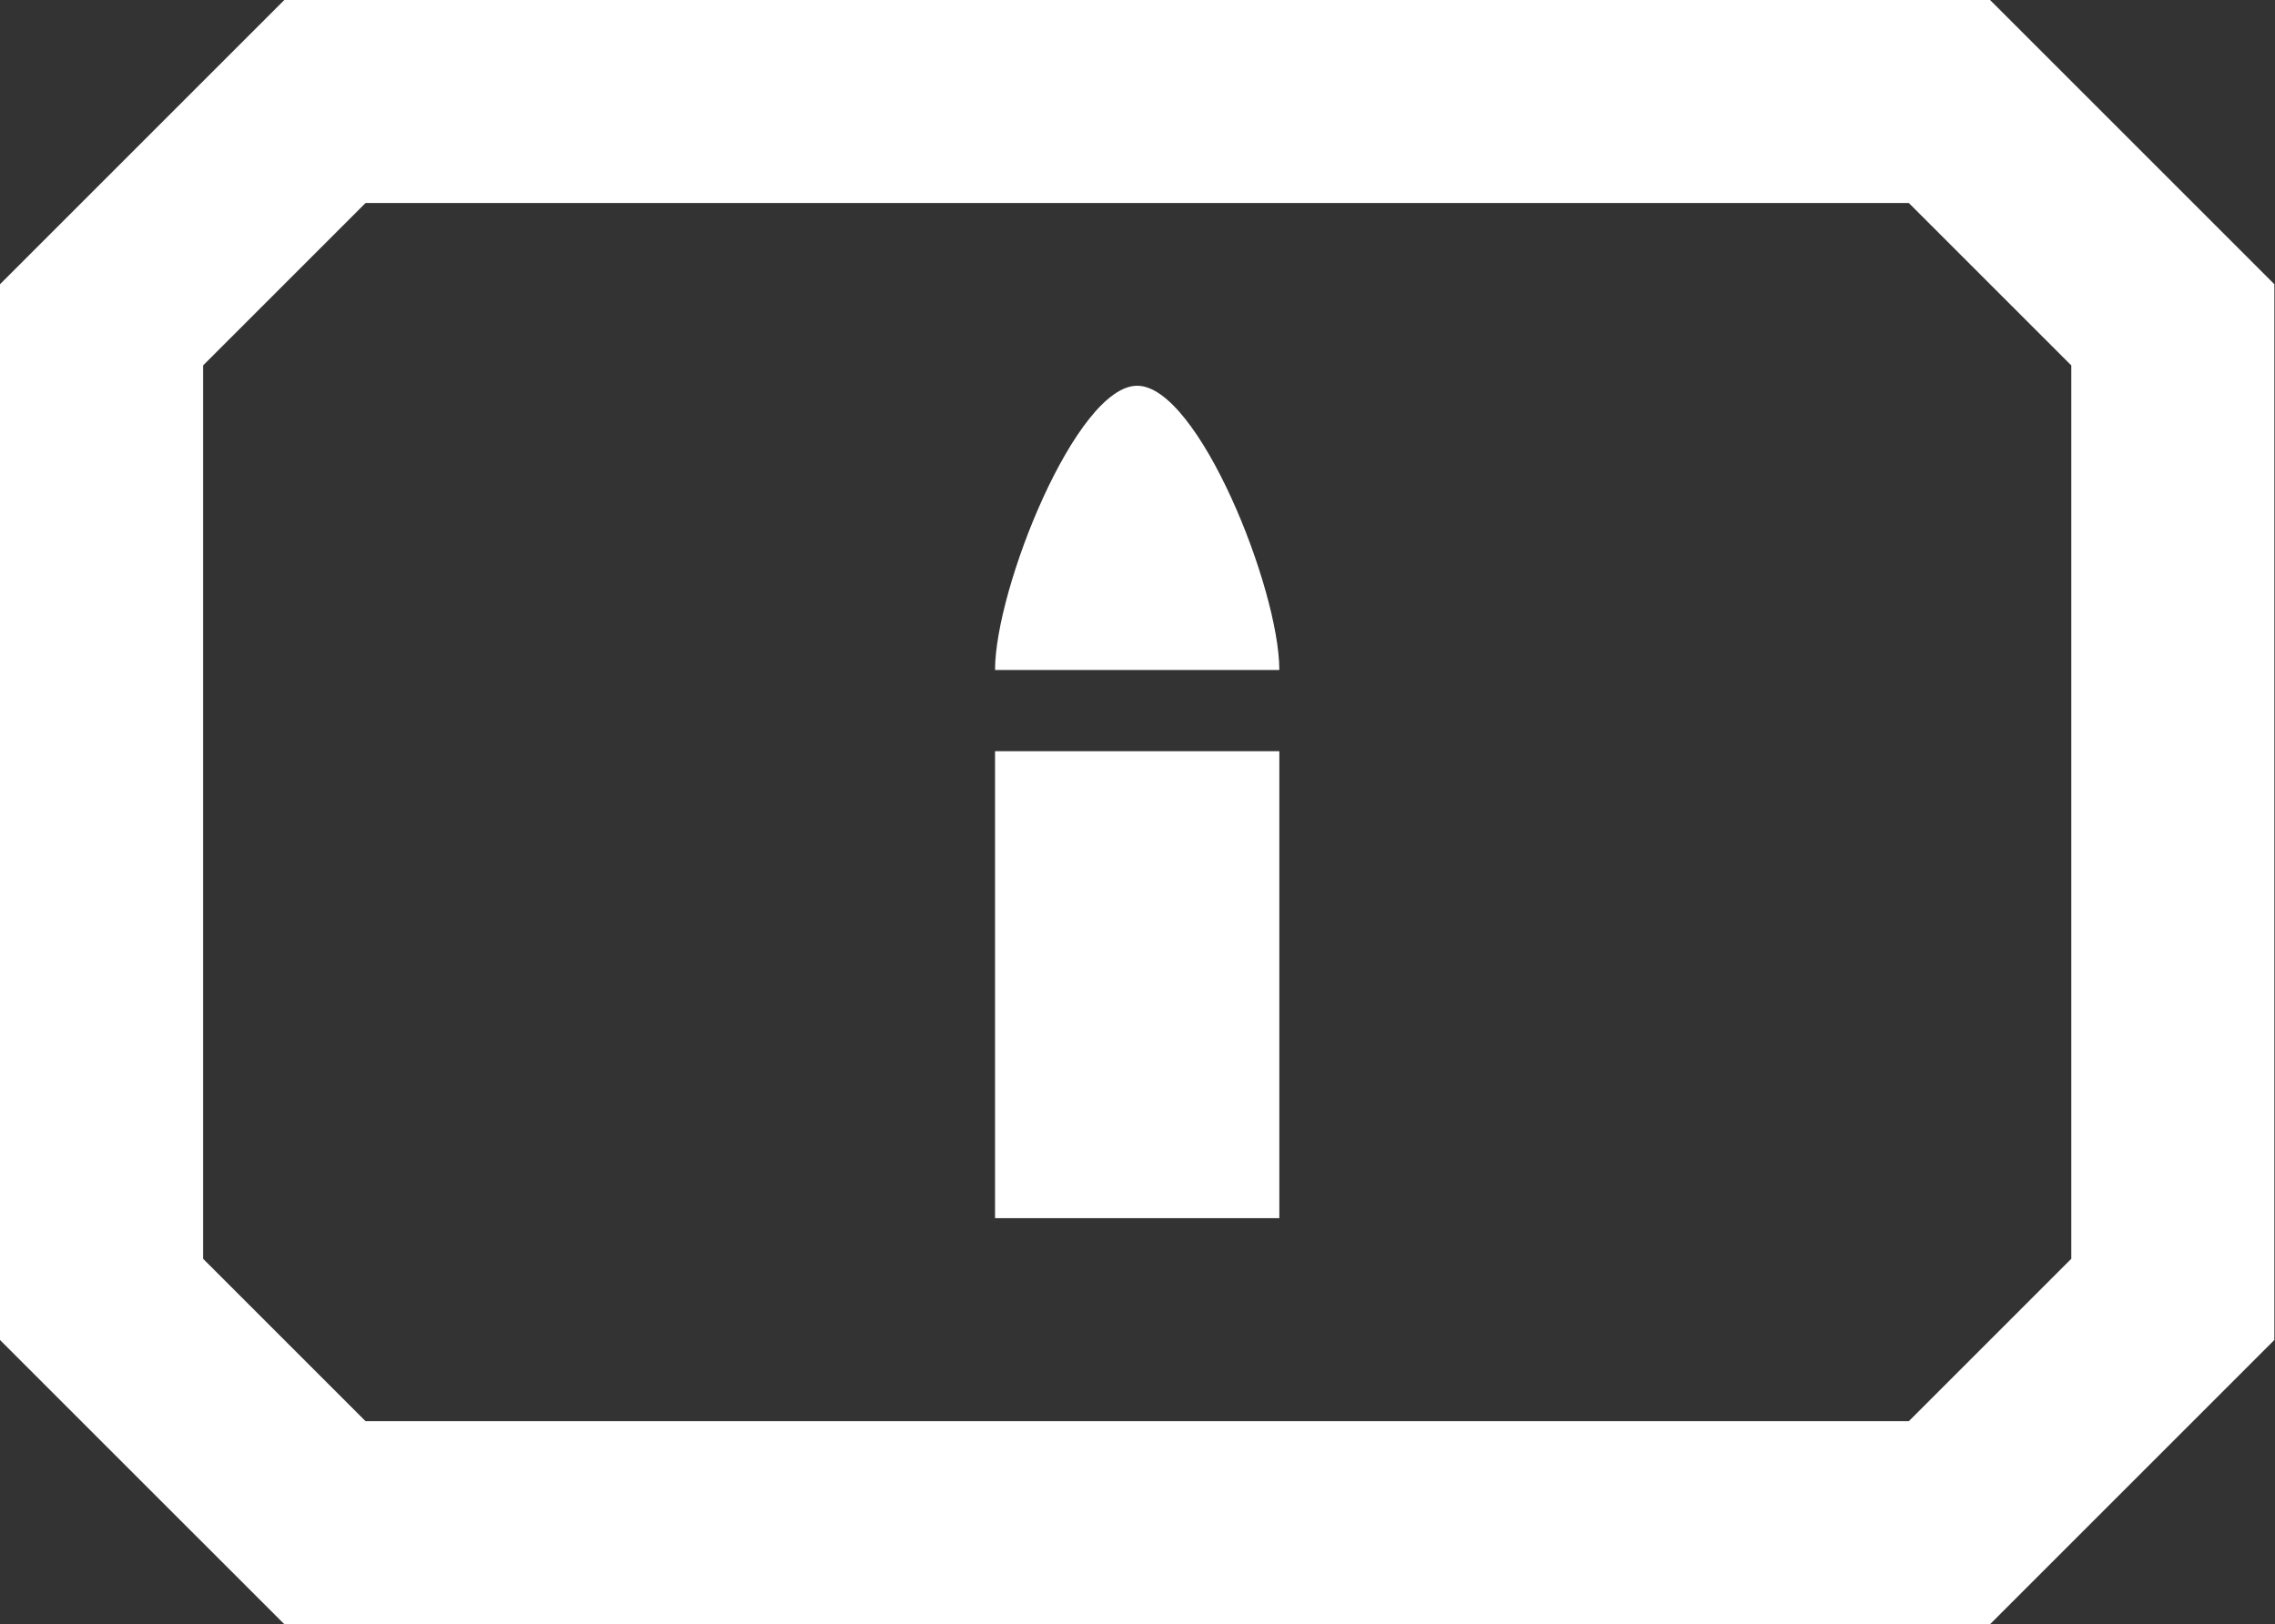 <svg xmlns='http://www.w3.org/2000/svg' viewBox='0 0 1434 1024'><rect x="0" y="0" width="1434" height="1024" fill="#333333" stroke="none"/><path fill='white' d='M716.8 243.2c38.4 0 89.6 128 89.6 179.2H627.2c0-51.2 51.2-179.2 89.6-179.2M627.2 473.6h179.2V768H627.2z'/><path fill='white' d='M179.2 1024 0 844.8V179.2L179.2 0h1075.2l179.2 179.2v665.6L1254.4 1024zm51.2-128h972.8l102.4-102.4V230.4L1203.2 128H230.4L128 230.4v563.2z'/></svg>
